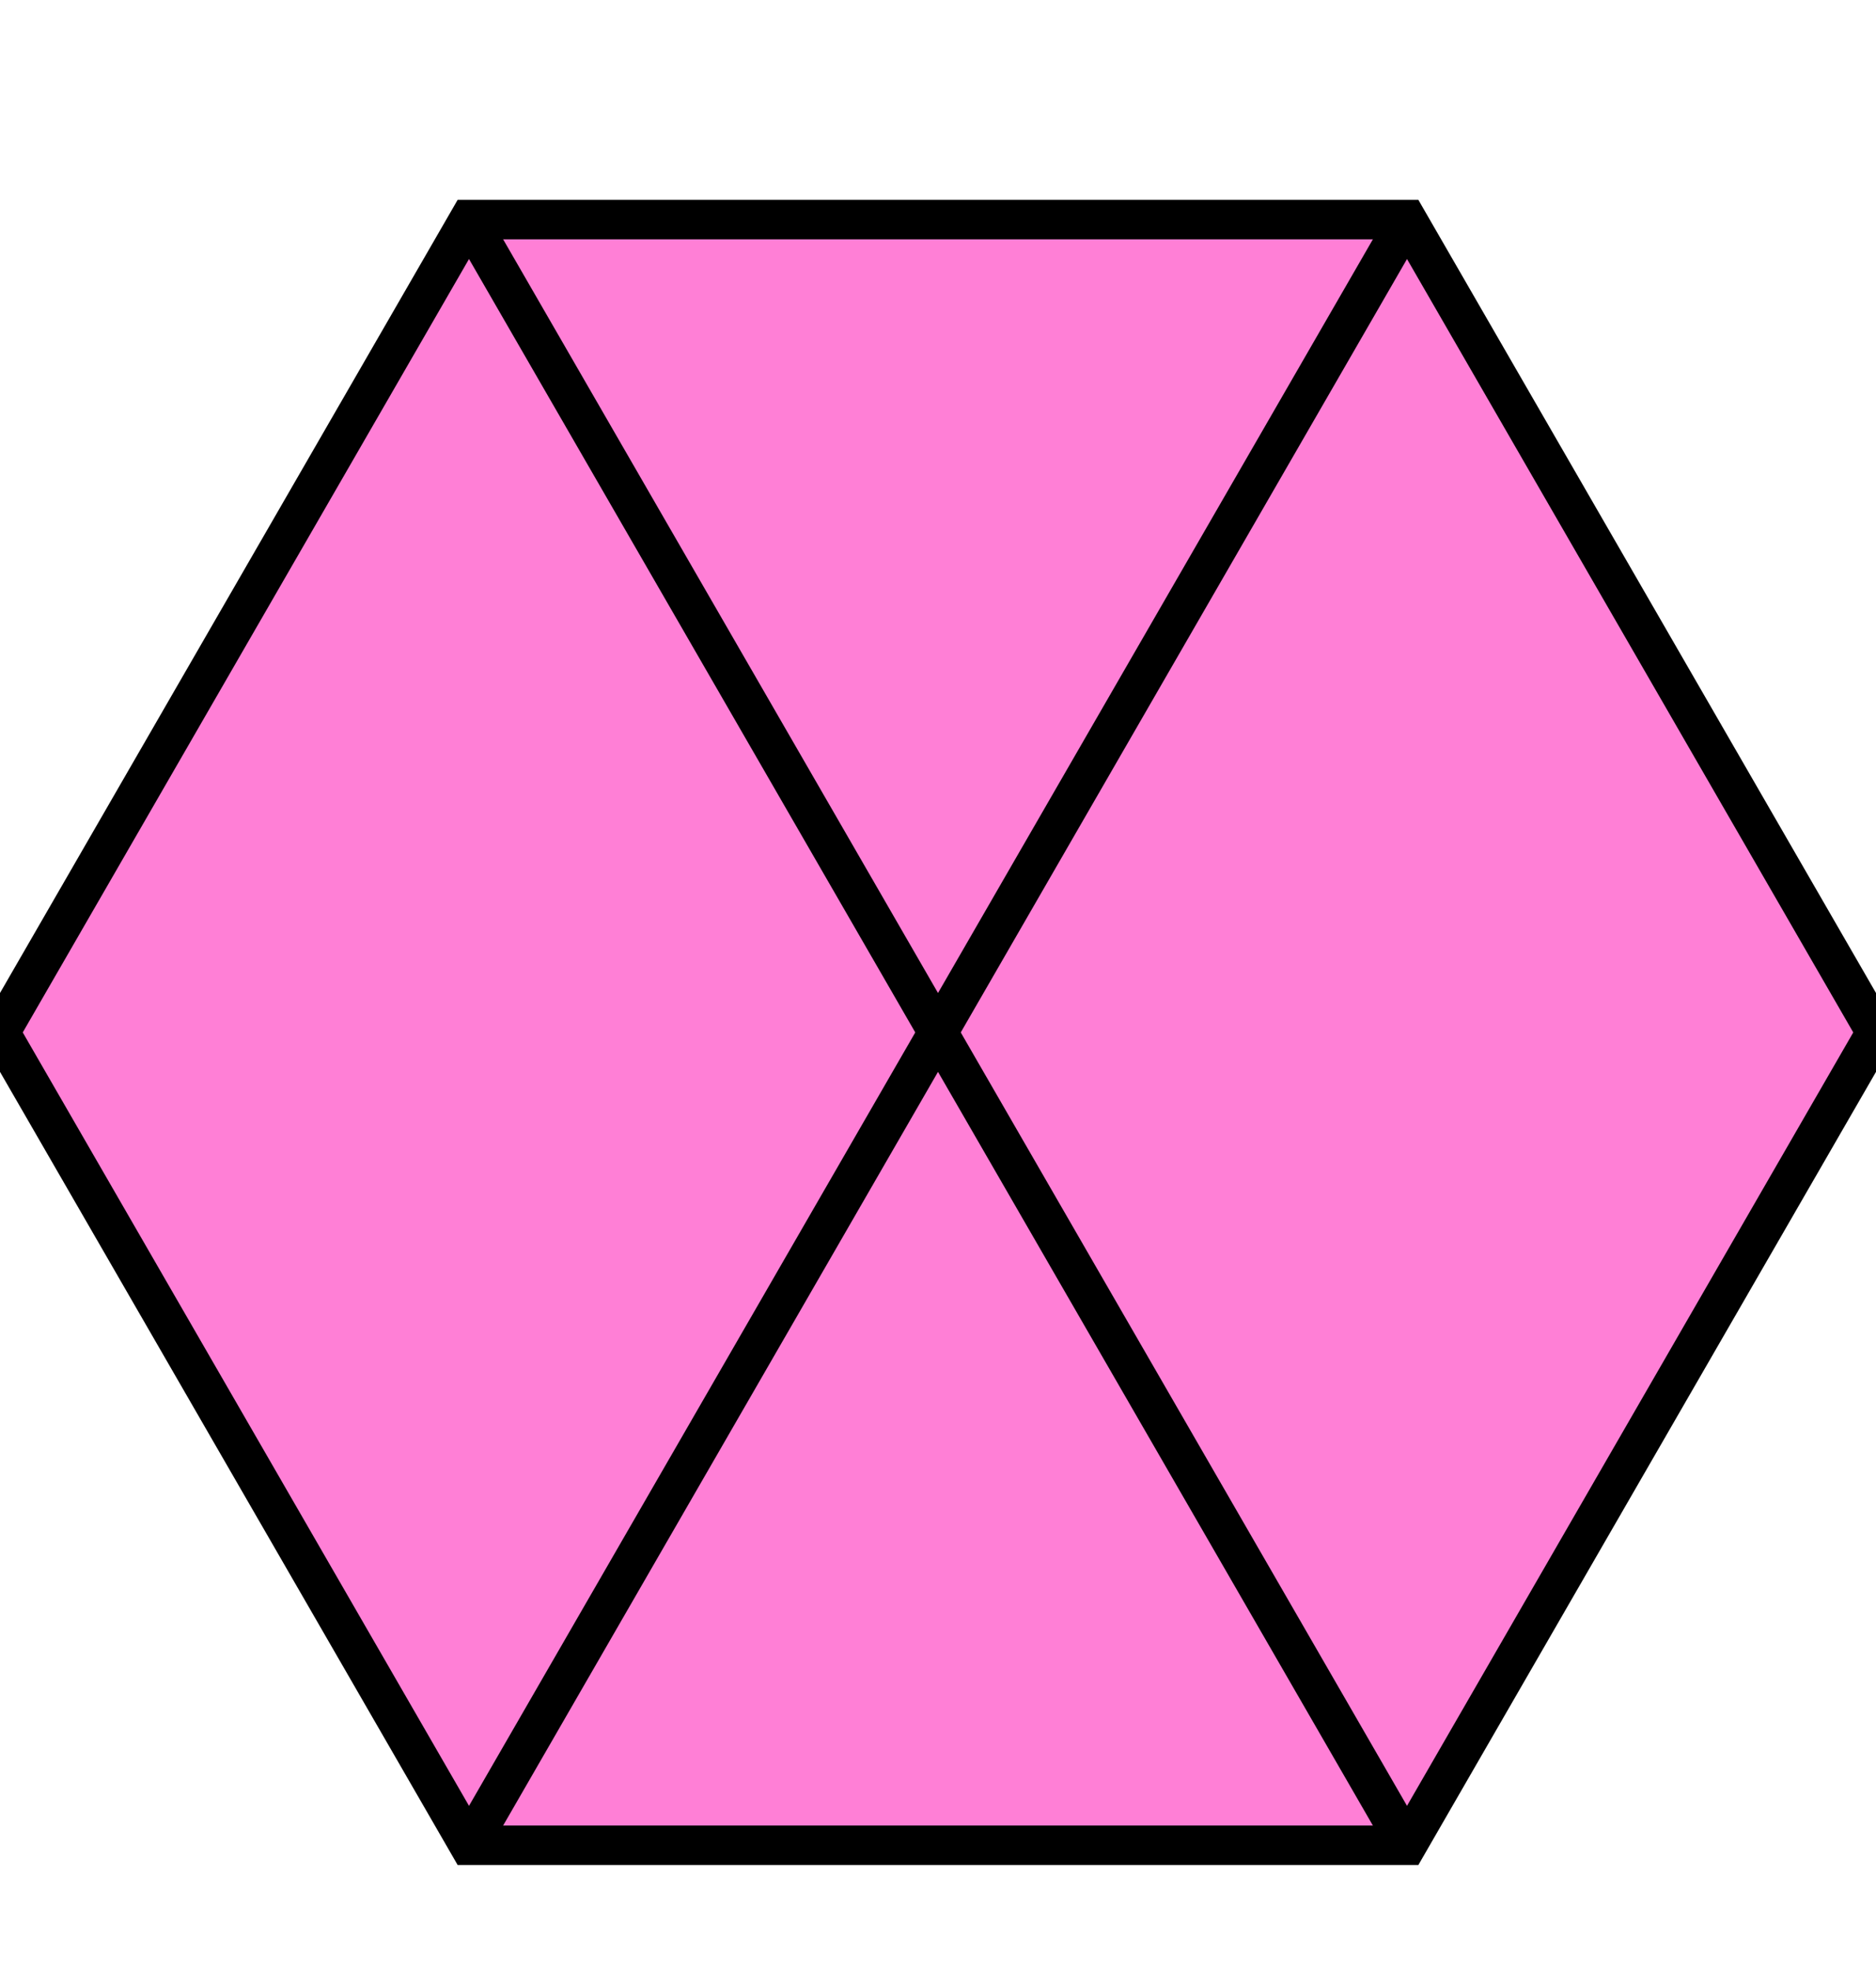 <svg xmlns="http://www.w3.org/2000/svg" version="1.1" width="95.238" height="100" viewBox="0 0 95.238 100"><defs/><path fill="#ff00af" stroke="#000000" d="M 71.429,93.62 L 95.238,52.381 L 71.429,11.142 L 23.809,11.142 L 0,52.381 L 23.809,93.62 Z" style="stroke-width: 2px;fill-opacity: 0.5;stroke-opacity: 1" stroke-width="2" fill-opacity="0.5" stroke-opacity="1" stroke-dasharray="0"/><path fill="#000000" stroke="#000000" d="M 23.809,11.142 L 119.048,11.142" style="stroke-width: 2px;stroke-opacity: 1;fill-opacity: 0;opacity: 1" stroke-width="2" stroke-opacity="1" stroke-dasharray="0" fill-opacity="0" opacity="1" transform="rotate(60 23.81 11.142)"/><path fill="#000000" stroke="#000000" d="M 71.429,11.142 L 166.667,11.142" style="stroke-width: 2px;stroke-opacity: 1;fill-opacity: 0;opacity: 1" stroke-width="2" stroke-opacity="1" stroke-dasharray="0" fill-opacity="0" opacity="1" transform="rotate(120 71.429 11.142)"/></svg>